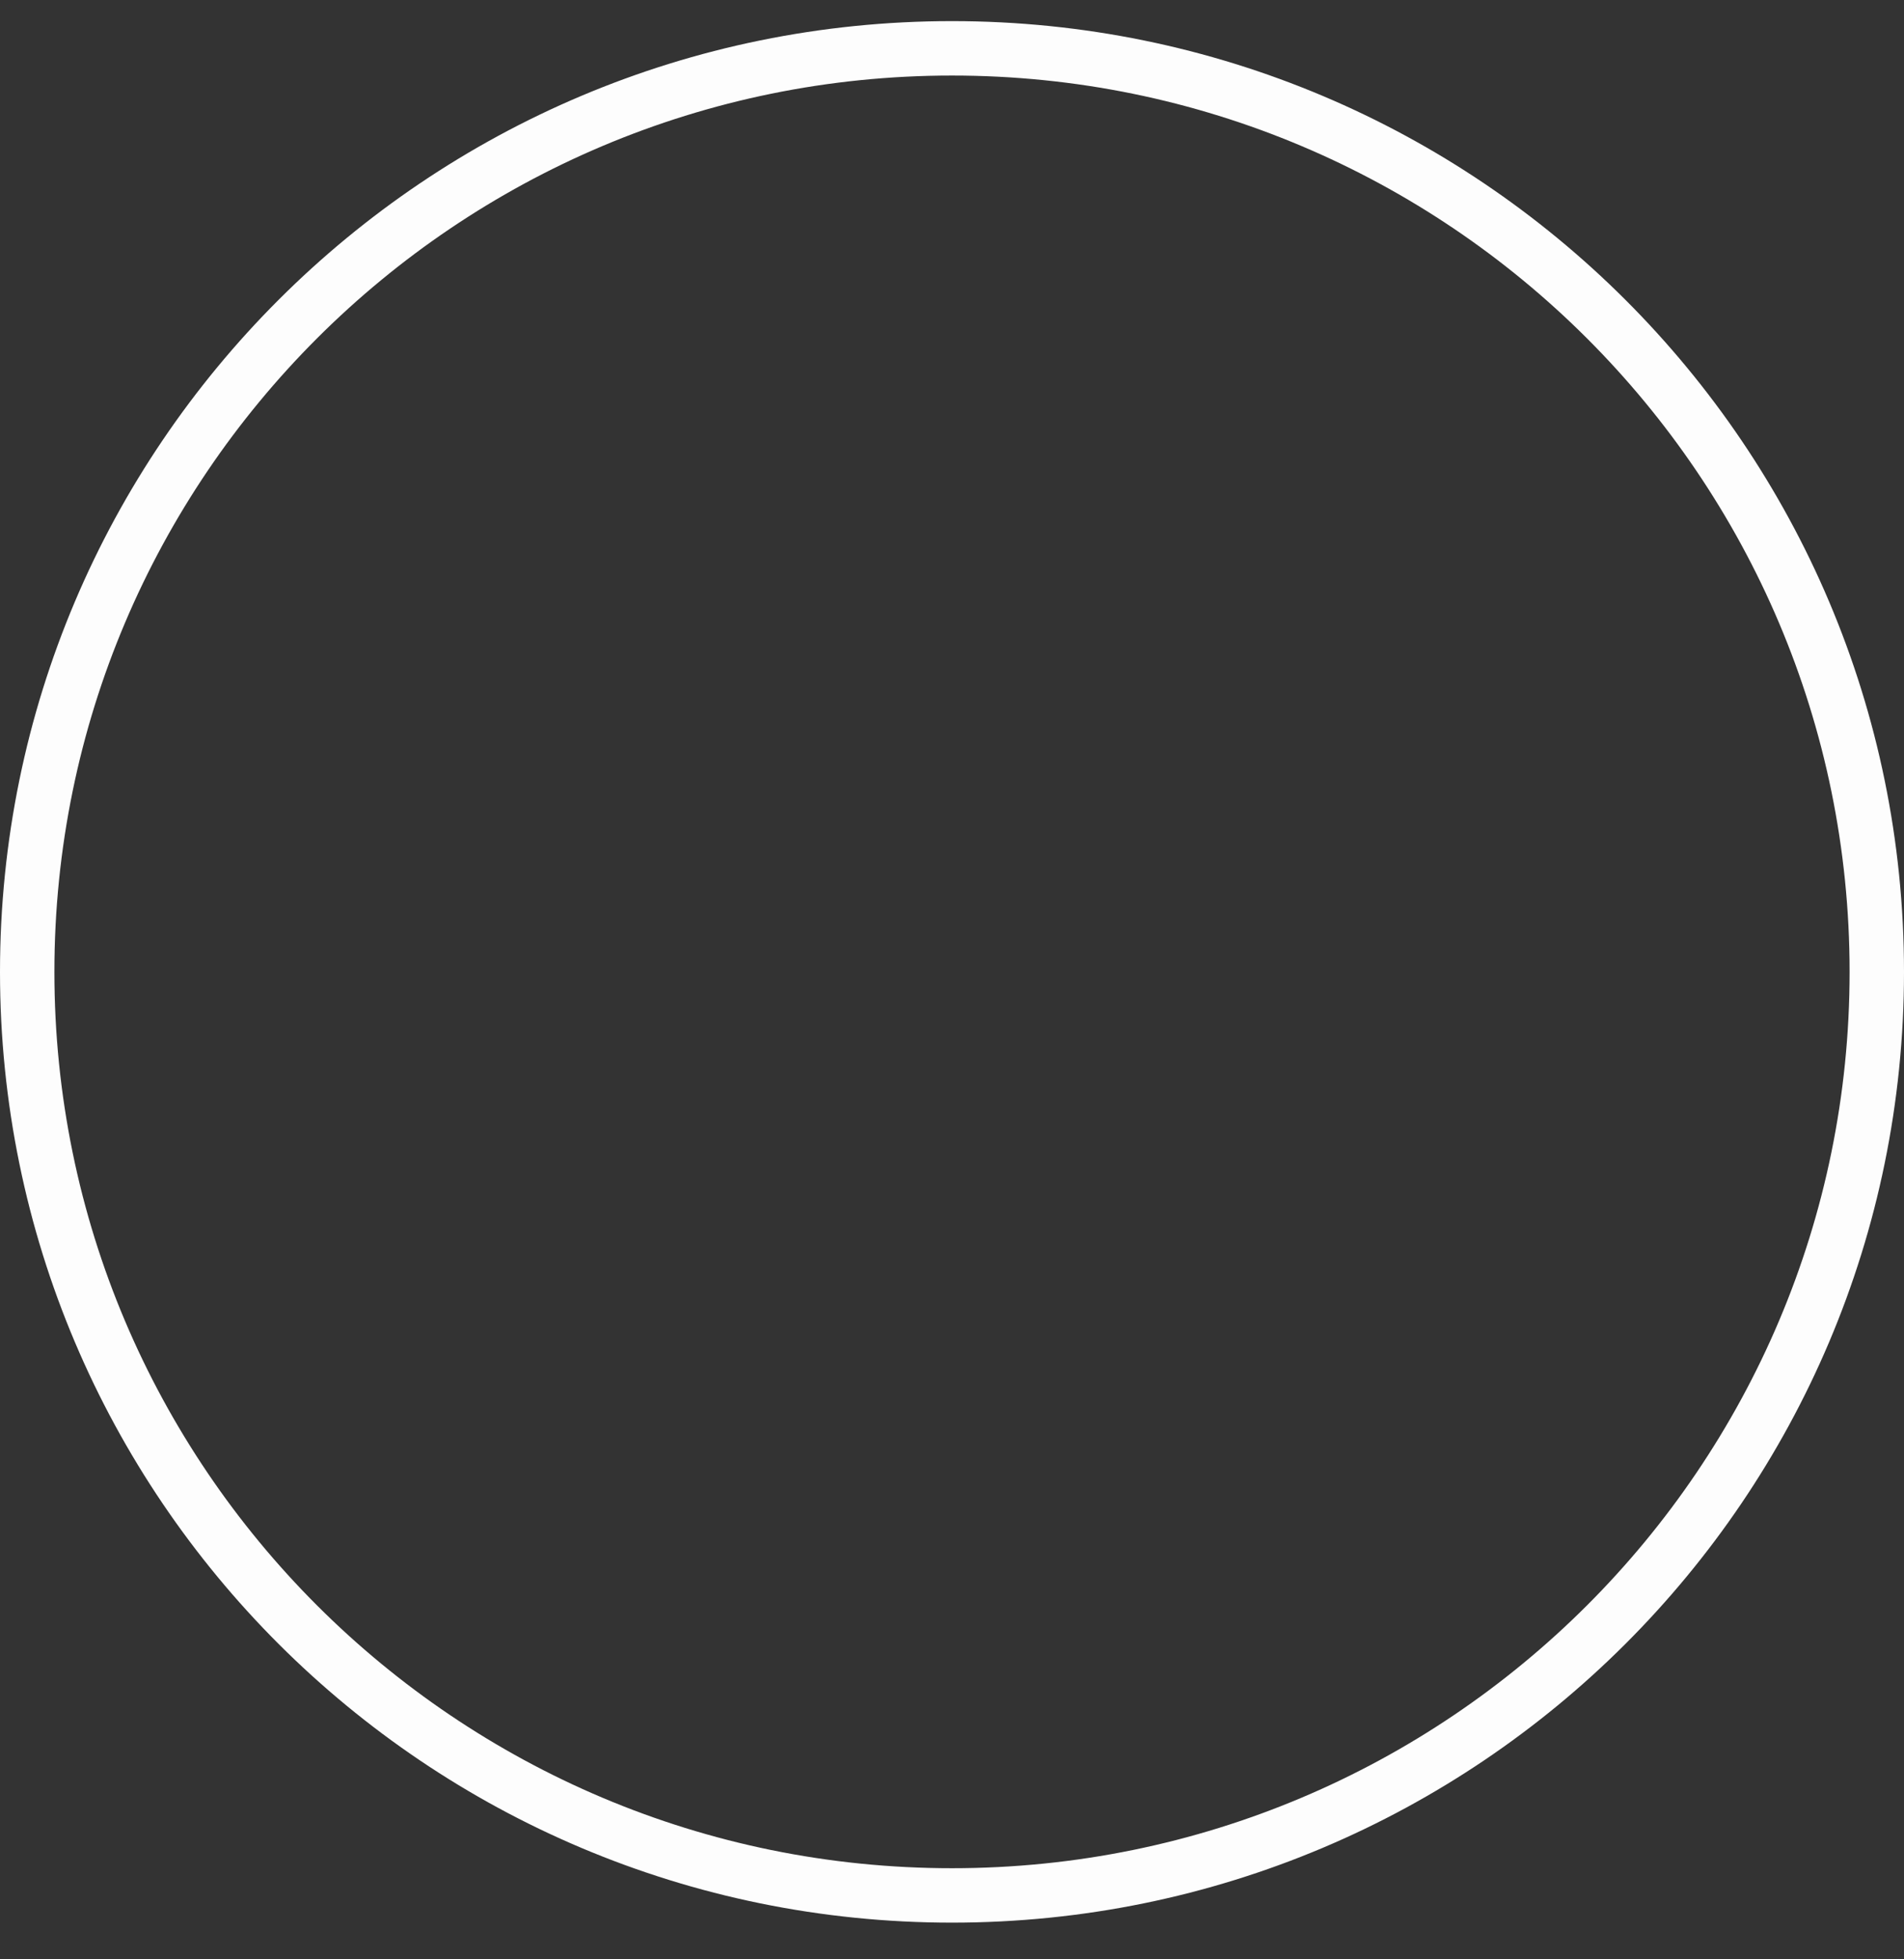<?xml version="1.0" encoding="UTF-8"?> <svg xmlns="http://www.w3.org/2000/svg" width="35" height="36" viewBox="0 0 35 36" fill="none"><rect x="0" y="0" width="35" height="36" fill="#333333" stroke="none"/> <path d="M34.5 17.857C34.5 27.228 26.89 34.826 17.5 34.826C8.11 34.826 0.5 27.228 0.5 17.857C0.5 8.486 8.11 0.888 17.5 0.888C26.89 0.888 34.5 8.486 34.5 17.857Z" stroke="#FDFDFD"></path> </svg> 